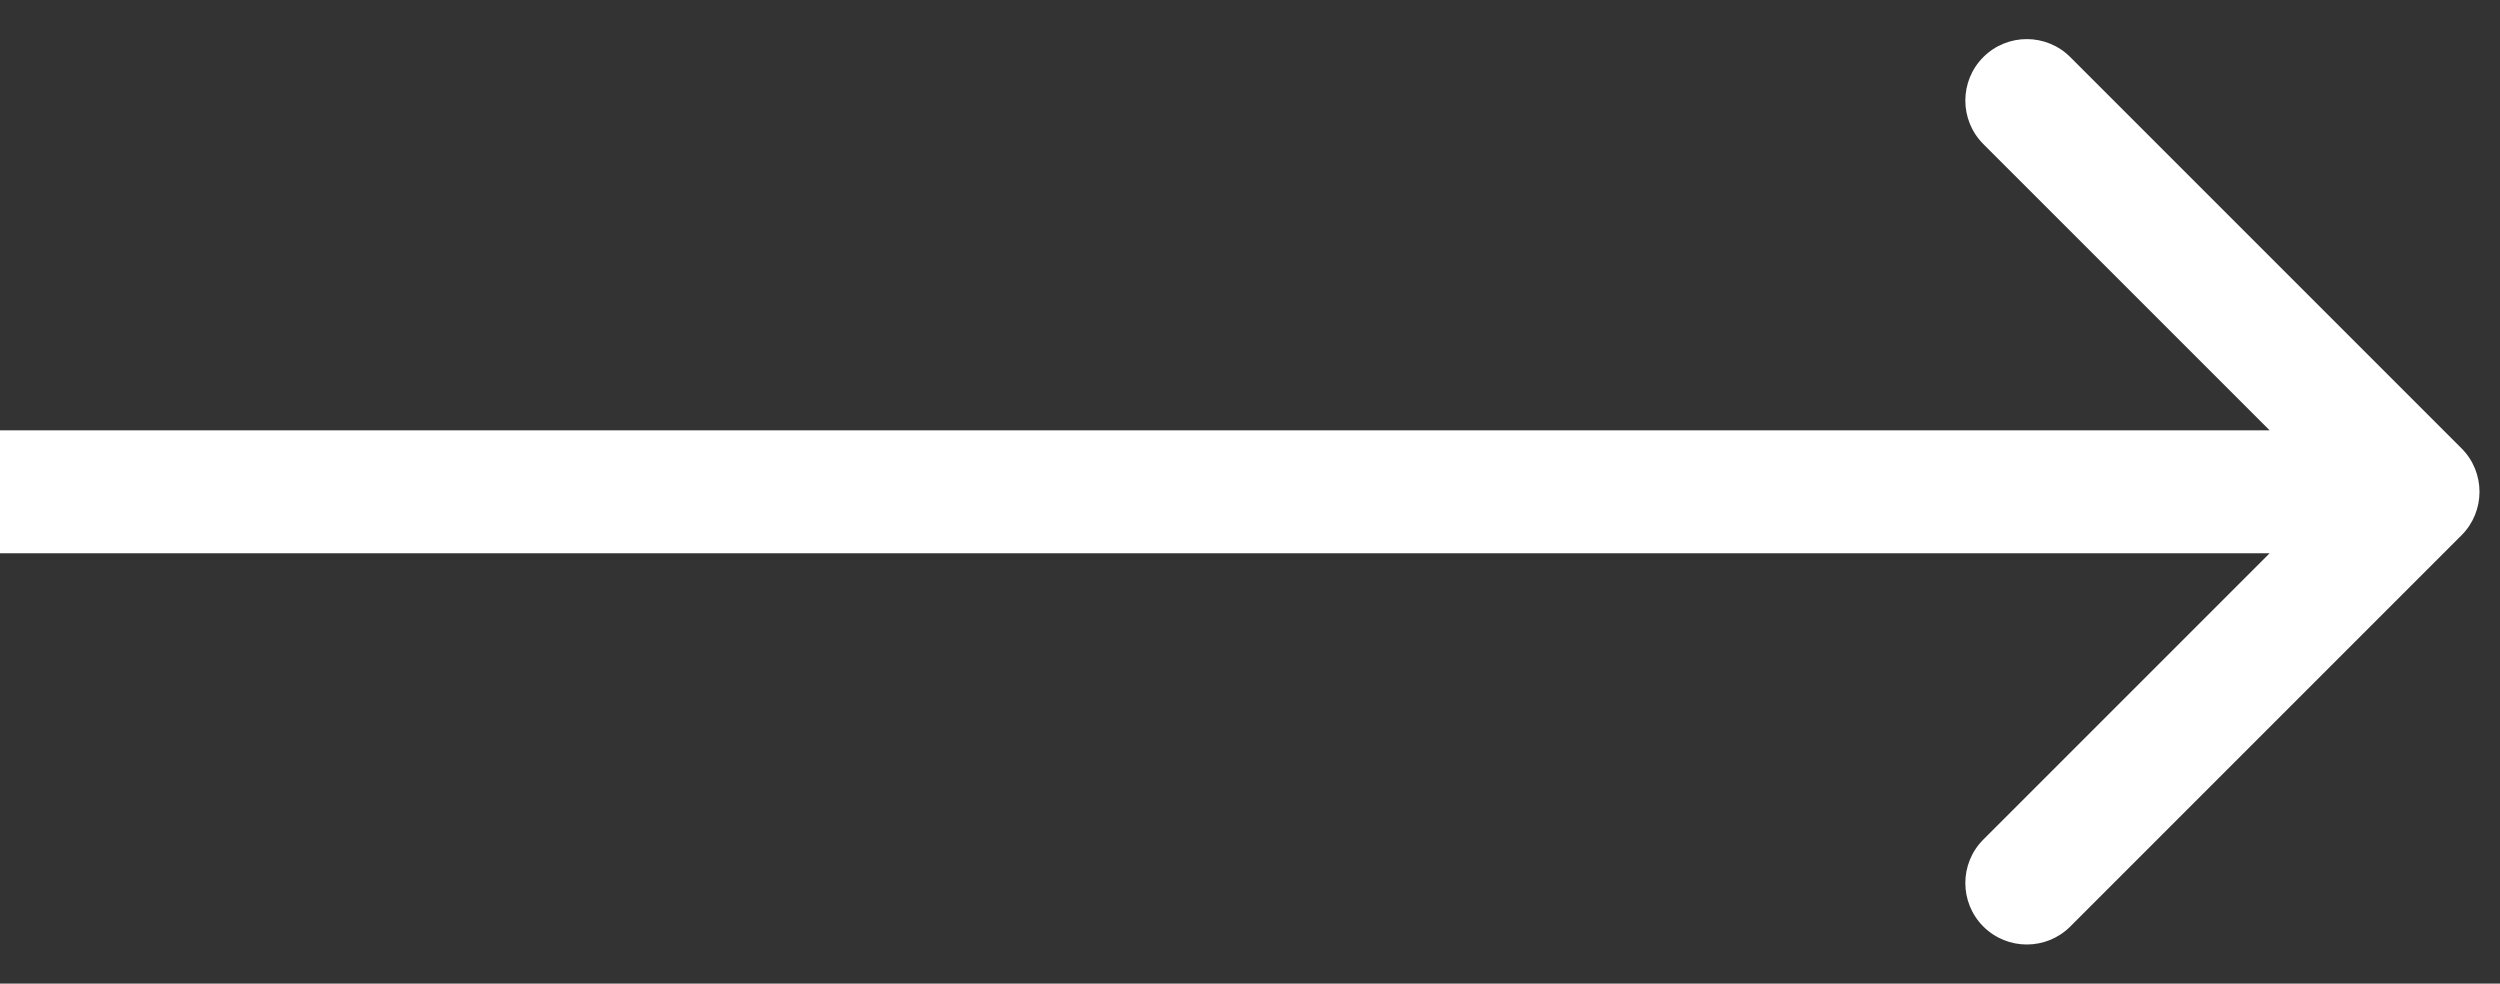 <?xml version="1.0" encoding="UTF-8"?> <svg xmlns="http://www.w3.org/2000/svg" width="61" height="24" viewBox="0 0 61 24" fill="none"><rect x="0" y="0" width="61" height="24" fill="#333333" stroke="none"/> <path d="M60.061 13.061C60.646 12.475 60.646 11.525 60.061 10.939L50.515 1.393C49.929 0.808 48.979 0.808 48.393 1.393C47.808 1.979 47.808 2.929 48.393 3.515L56.879 12L48.393 20.485C47.808 21.071 47.808 22.021 48.393 22.607C48.979 23.192 49.929 23.192 50.515 22.607L60.061 13.061ZM0 13.5H59V10.5H0V13.5Z" fill="white"></path> </svg> 
